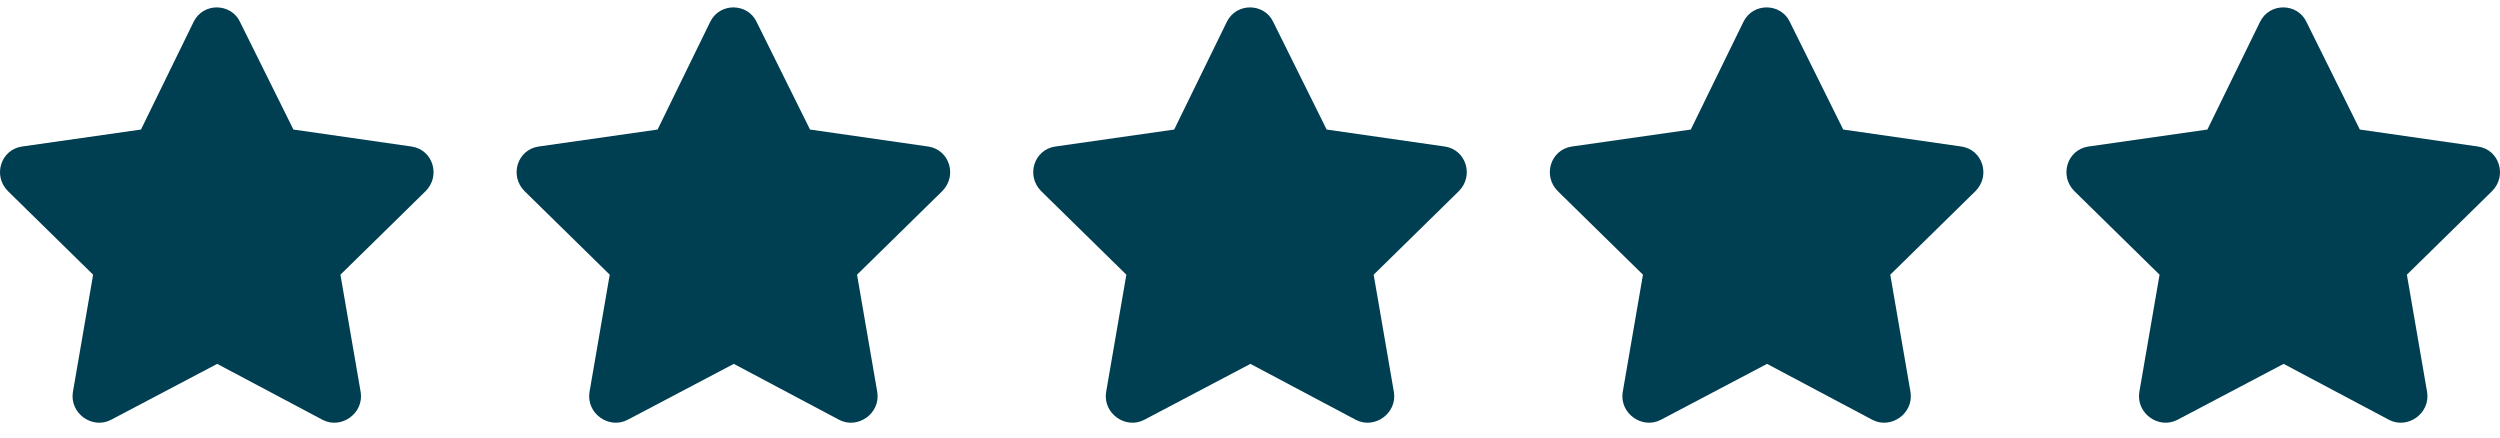 <svg xmlns="http://www.w3.org/2000/svg" fill="none" viewBox="0 0 120 21" height="21" width="120">
<path fill="#003E52" d="M9.297 1.042C9.764 0.107 11.087 0.146 11.515 1.042L14.084 6.218L19.766 7.035C20.778 7.191 21.168 8.437 20.428 9.176L16.341 13.185L17.314 18.829C17.47 19.841 16.38 20.619 15.485 20.152L10.425 17.466L5.327 20.152C4.431 20.619 3.342 19.841 3.497 18.829L4.47 13.185L0.383 9.176C-0.356 8.437 0.033 7.191 1.045 7.035L6.767 6.218L9.297 1.042Z"></path>
<path fill="#003E52" d="M34.093 1.042C34.56 0.107 35.884 0.146 36.312 1.042L38.881 6.218L44.563 7.035C45.575 7.191 45.965 8.437 45.225 9.176L41.138 13.185L42.111 18.829C42.267 19.841 41.177 20.619 40.282 20.152L35.222 17.466L30.123 20.152C29.228 20.619 28.138 19.841 28.294 18.829L29.267 13.185L25.18 9.176C24.441 8.437 24.83 7.191 25.842 7.035L31.564 6.218L34.093 1.042Z"></path>
<path fill="#003E52" d="M58.891 1.042C59.358 0.107 60.682 0.146 61.11 1.042L63.679 6.218L69.361 7.035C70.373 7.191 70.762 8.437 70.023 9.176L65.936 13.185L66.909 18.829C67.065 19.841 65.975 20.619 65.08 20.152L60.02 17.466L54.921 20.152C54.026 20.619 52.936 19.841 53.092 18.829L54.065 13.185L49.978 9.176C49.239 8.437 49.628 7.191 50.64 7.035L56.361 6.218L58.891 1.042Z"></path>
<path fill="#003E52" d="M83.688 1.042C84.155 0.107 85.478 0.146 85.907 1.042L88.475 6.218L94.158 7.035C95.17 7.191 95.559 8.437 94.82 9.176L90.733 13.185L91.706 18.829C91.862 19.841 90.772 20.619 89.877 20.152L84.817 17.466L79.718 20.152C78.823 20.619 77.733 19.841 77.889 18.829L78.862 13.185L74.775 9.176C74.036 8.437 74.425 7.191 75.437 7.035L81.158 6.218L83.688 1.042Z"></path>
<path fill="#003E52" d="M108.485 1.042C108.952 0.107 110.275 0.146 110.704 1.042L113.272 6.218L118.955 7.035C119.967 7.191 120.356 8.437 119.617 9.176L115.53 13.185L116.503 18.829C116.659 19.841 115.569 20.619 114.674 20.152L109.614 17.466L104.515 20.152C103.62 20.619 102.53 19.841 102.686 18.829L103.659 13.185L99.572 9.176C98.832 8.437 99.222 7.191 100.234 7.035L105.955 6.218L108.485 1.042Z"></path>
</svg>

